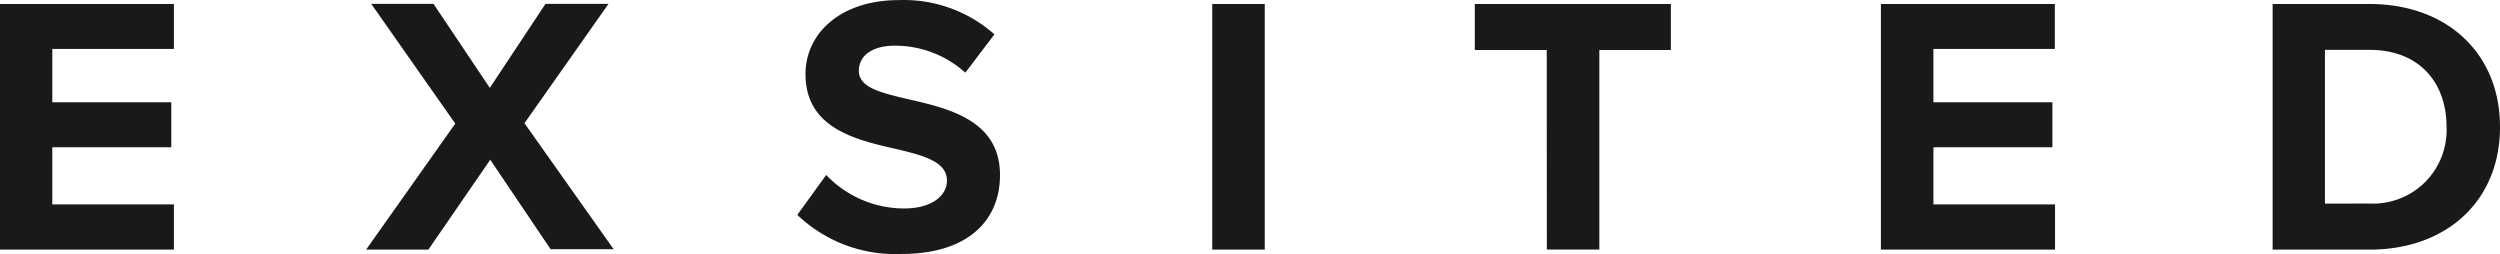 <svg xmlns="http://www.w3.org/2000/svg" width="238.05" height="24.194" viewBox="0 0 238.05 24.194">
  <g id="Group_3244" data-name="Group 3244" transform="translate(-789.892 -2603.379)">
    <path id="Path_2664" data-name="Path 2664" d="M119.9,63.72h16.56V68H124.88v5.08h11.33v4.28H124.88V82.8h11.58v4.31H119.9Z" transform="translate(669.992 2540.039)" fill="#191919"/>
    <path id="Path_2665" data-name="Path 2665" d="M166.58,78.55l-5.89,8.56h-5.93l8.49-12-8-11.4h5.93l5.36,8,5.3-8h6l-8,11.36,8.49,12h-6Z" transform="translate(669.992 2540.039)" fill="#191919"/>
    <path id="Path_2666" data-name="Path 2666" d="M198.57,80A10.26,10.26,0,0,0,206,83.19c2.73,0,4.07-1.3,4.07-2.64,0-1.75-2-2.35-4.74-3-3.82-.87-8.73-1.93-8.73-7.15,0-3.9,3.36-7.05,8.87-7.05a13,13,0,0,1,9.12,3.26l-2.77,3.65a10,10,0,0,0-6.7-2.57c-2.24,0-3.44,1-3.44,2.39,0,1.58,2,2.07,4.67,2.7,3.86.88,8.77,2,8.77,7.23,0,4.28-3,7.51-9.37,7.51a13.49,13.49,0,0,1-9.93-3.72Z" transform="translate(669.992 2540.039)" fill="#191919"/>
    <path id="Path_2667" data-name="Path 2667" d="M235.33,63.72h5V87.11h-5Z" transform="translate(669.992 2540.039)" fill="#191919"/>
    <path id="Path_2668" data-name="Path 2668" d="M267.18,68.1h-6.85V63.72H279V68.1h-6.81v19h-5Z" transform="translate(669.992 2540.039)" fill="#191919"/>
    <path id="Path_2669" data-name="Path 2669" d="M299,63.72h16.56V68H304v5.08h11.33v4.28H304V82.8h11.58v4.31H299Z" transform="translate(669.992 2540.039)" fill="#191919"/>
    <path id="Path_2670" data-name="Path 2670" d="M336.3,63.72h9.23c7.33,0,12.42,4.66,12.42,11.71s-5.09,11.68-12.42,11.68H336.3Zm9.23,19a7,7,0,0,0,7.33-7.3c0-4.14-2.52-7.33-7.33-7.33h-4.25V82.73Z" transform="translate(669.992 2540.039)" fill="#191919"/>
  </g>
</svg>
